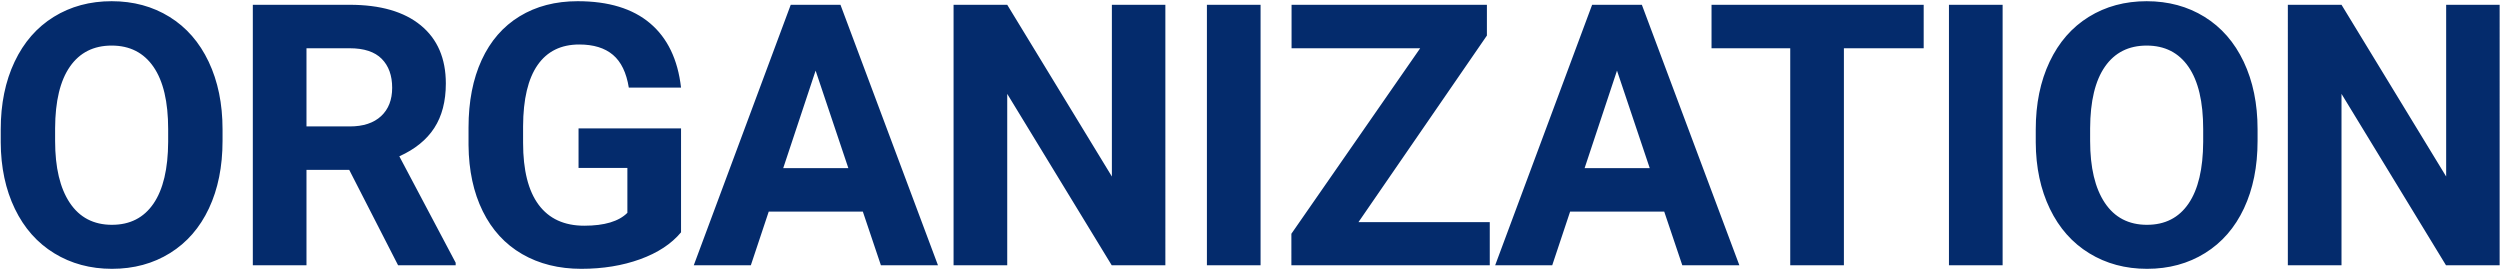 <svg xmlns="http://www.w3.org/2000/svg" width="1706" height="184"><path d="M76.426 183.441c14.892 0 28.096-3.58 39.612-10.742 11.515-7.161 20.365-17.334 26.55-30.517 6.185-13.184 9.277-28.524 9.277-46.02v-7.935c0-17.416-3.153-32.776-9.46-46.082-6.307-13.306-15.218-23.519-26.734-30.64C104.156 4.385 90.993.825 76.181.825c-14.81 0-27.974 3.56-39.49 10.68-11.514 7.121-20.426 17.334-26.733 30.64C3.652 55.451.498 70.852.498 88.349v8.789c.081 17.09 3.296 32.206 9.644 45.349 6.347 13.143 15.3 23.254 26.855 30.334 11.556 7.08 24.699 10.62 39.429 10.62zm0-30.029c-12.533 0-22.136-5.005-28.809-15.015-6.673-10.01-10.01-24.088-10.01-42.236v-8.667c.082-18.473 3.46-32.49 10.132-42.053 6.673-9.562 16.154-14.343 28.443-14.343 12.37 0 21.89 4.842 28.564 14.526 6.673 9.684 10.01 23.844 10.01 42.48v8.667c-.082 18.474-3.418 32.532-10.01 42.176-6.592 9.643-16.032 14.465-28.32 14.465zM209.146 181v-65.063h29.174L271.645 181h39.307v-1.709L272.5 106.659c10.66-4.801 18.615-11.25 23.865-19.348 5.249-8.097 7.873-18.209 7.873-30.334 0-17.09-5.697-30.315-17.09-39.673-11.393-9.359-27.588-14.038-48.584-14.038h-66.04V181h36.621zm29.54-94.727h-29.54V32.929h29.418c9.847 0 17.151 2.4 21.912 7.202 4.76 4.801 7.141 11.393 7.141 19.775 0 8.22-2.523 14.669-7.568 19.348-5.046 4.68-12.167 7.02-21.363 7.02zm158.064 97.168c14.648 0 27.994-2.177 40.039-6.53 12.044-4.354 21.362-10.478 27.954-18.372V87.616h-69.947v26.978h33.326v30.64c-5.86 5.859-15.666 8.788-29.42 8.788-13.671 0-24.047-4.76-31.127-14.282-7.08-9.521-10.62-23.6-10.62-42.236V86.151c.081-18.473 3.377-32.389 9.887-41.748 6.51-9.358 15.992-14.038 28.443-14.038 9.765 0 17.435 2.36 23.01 7.08 5.574 4.72 9.176 12.167 10.803 22.34h35.645c-2.198-19.207-9.237-33.835-21.118-43.885C431.743 5.85 415.264.824 394.186.824c-15.137 0-28.34 3.439-39.612 10.315-11.27 6.877-19.897 16.805-25.879 29.785-5.981 12.98-8.972 28.341-8.972 46.082v12.085c.163 17.252 3.398 32.267 9.705 45.044 6.307 12.776 15.259 22.522 26.855 29.236 11.597 6.713 25.086 10.07 40.467 10.07zM512.38 181l12.206-36.621h64.21L601.123 181h38.94L573.535 3.266H539.6L473.439 181h38.94zm66.528-66.284h-44.434l22.095-66.528 22.339 66.528zM687.335 181V64.057L758.625 181h36.62V3.266h-36.499v117.187L687.335 3.266h-36.621V181h36.621zm172.88 0V3.266h-36.62V181h36.62zm156.402 0v-29.419h-89.6l87.647-127.32V3.266H881.363v29.663h87.768l-87.89 126.587V181h135.376zm42.631 0l12.207-36.621h64.21L1147.993 181h38.94L1120.406 3.266h-33.936L1020.308 181h38.94zm66.529-66.284h-44.434l22.095-66.528 22.339 66.528zM1258.28 181V32.929h54.444V3.266h-144.776v29.663h53.711V181h36.621zm108.306 0V3.266h-36.621V181h36.62zm98.54 2.441c14.892 0 28.096-3.58 39.611-10.742 11.516-7.161 20.366-17.334 26.55-30.517 6.186-13.184 9.278-28.524 9.278-46.02v-7.935c0-17.416-3.153-32.776-9.46-46.082-6.307-13.306-15.218-23.519-26.734-30.64-11.515-7.12-24.678-10.68-39.49-10.68-14.81 0-27.974 3.56-39.49 10.68-11.515 7.121-20.426 17.334-26.733 30.64-6.307 13.306-9.46 28.707-9.46 46.204v8.789c.081 17.09 3.296 32.206 9.643 45.349 6.348 13.143 15.3 23.254 26.856 30.334 11.556 7.08 24.699 10.62 39.429 10.62zm0-30.029c-12.533 0-22.136-5.005-28.809-15.015-6.673-10.01-10.01-24.088-10.01-42.236v-8.667c.082-18.473 3.459-32.49 10.132-42.053 6.673-9.562 16.154-14.343 28.442-14.343 12.37 0 21.892 4.842 28.565 14.526 6.673 9.684 10.01 23.844 10.01 42.48v8.667c-.082 18.474-3.418 32.532-10.01 42.176-6.592 9.643-16.032 14.465-28.32 14.465zM1597.846 181V64.057L1669.133 181h36.621V3.266h-36.499v117.187l-71.41-117.187h-36.622V181h36.621z" fill="#042B6C"/></svg>